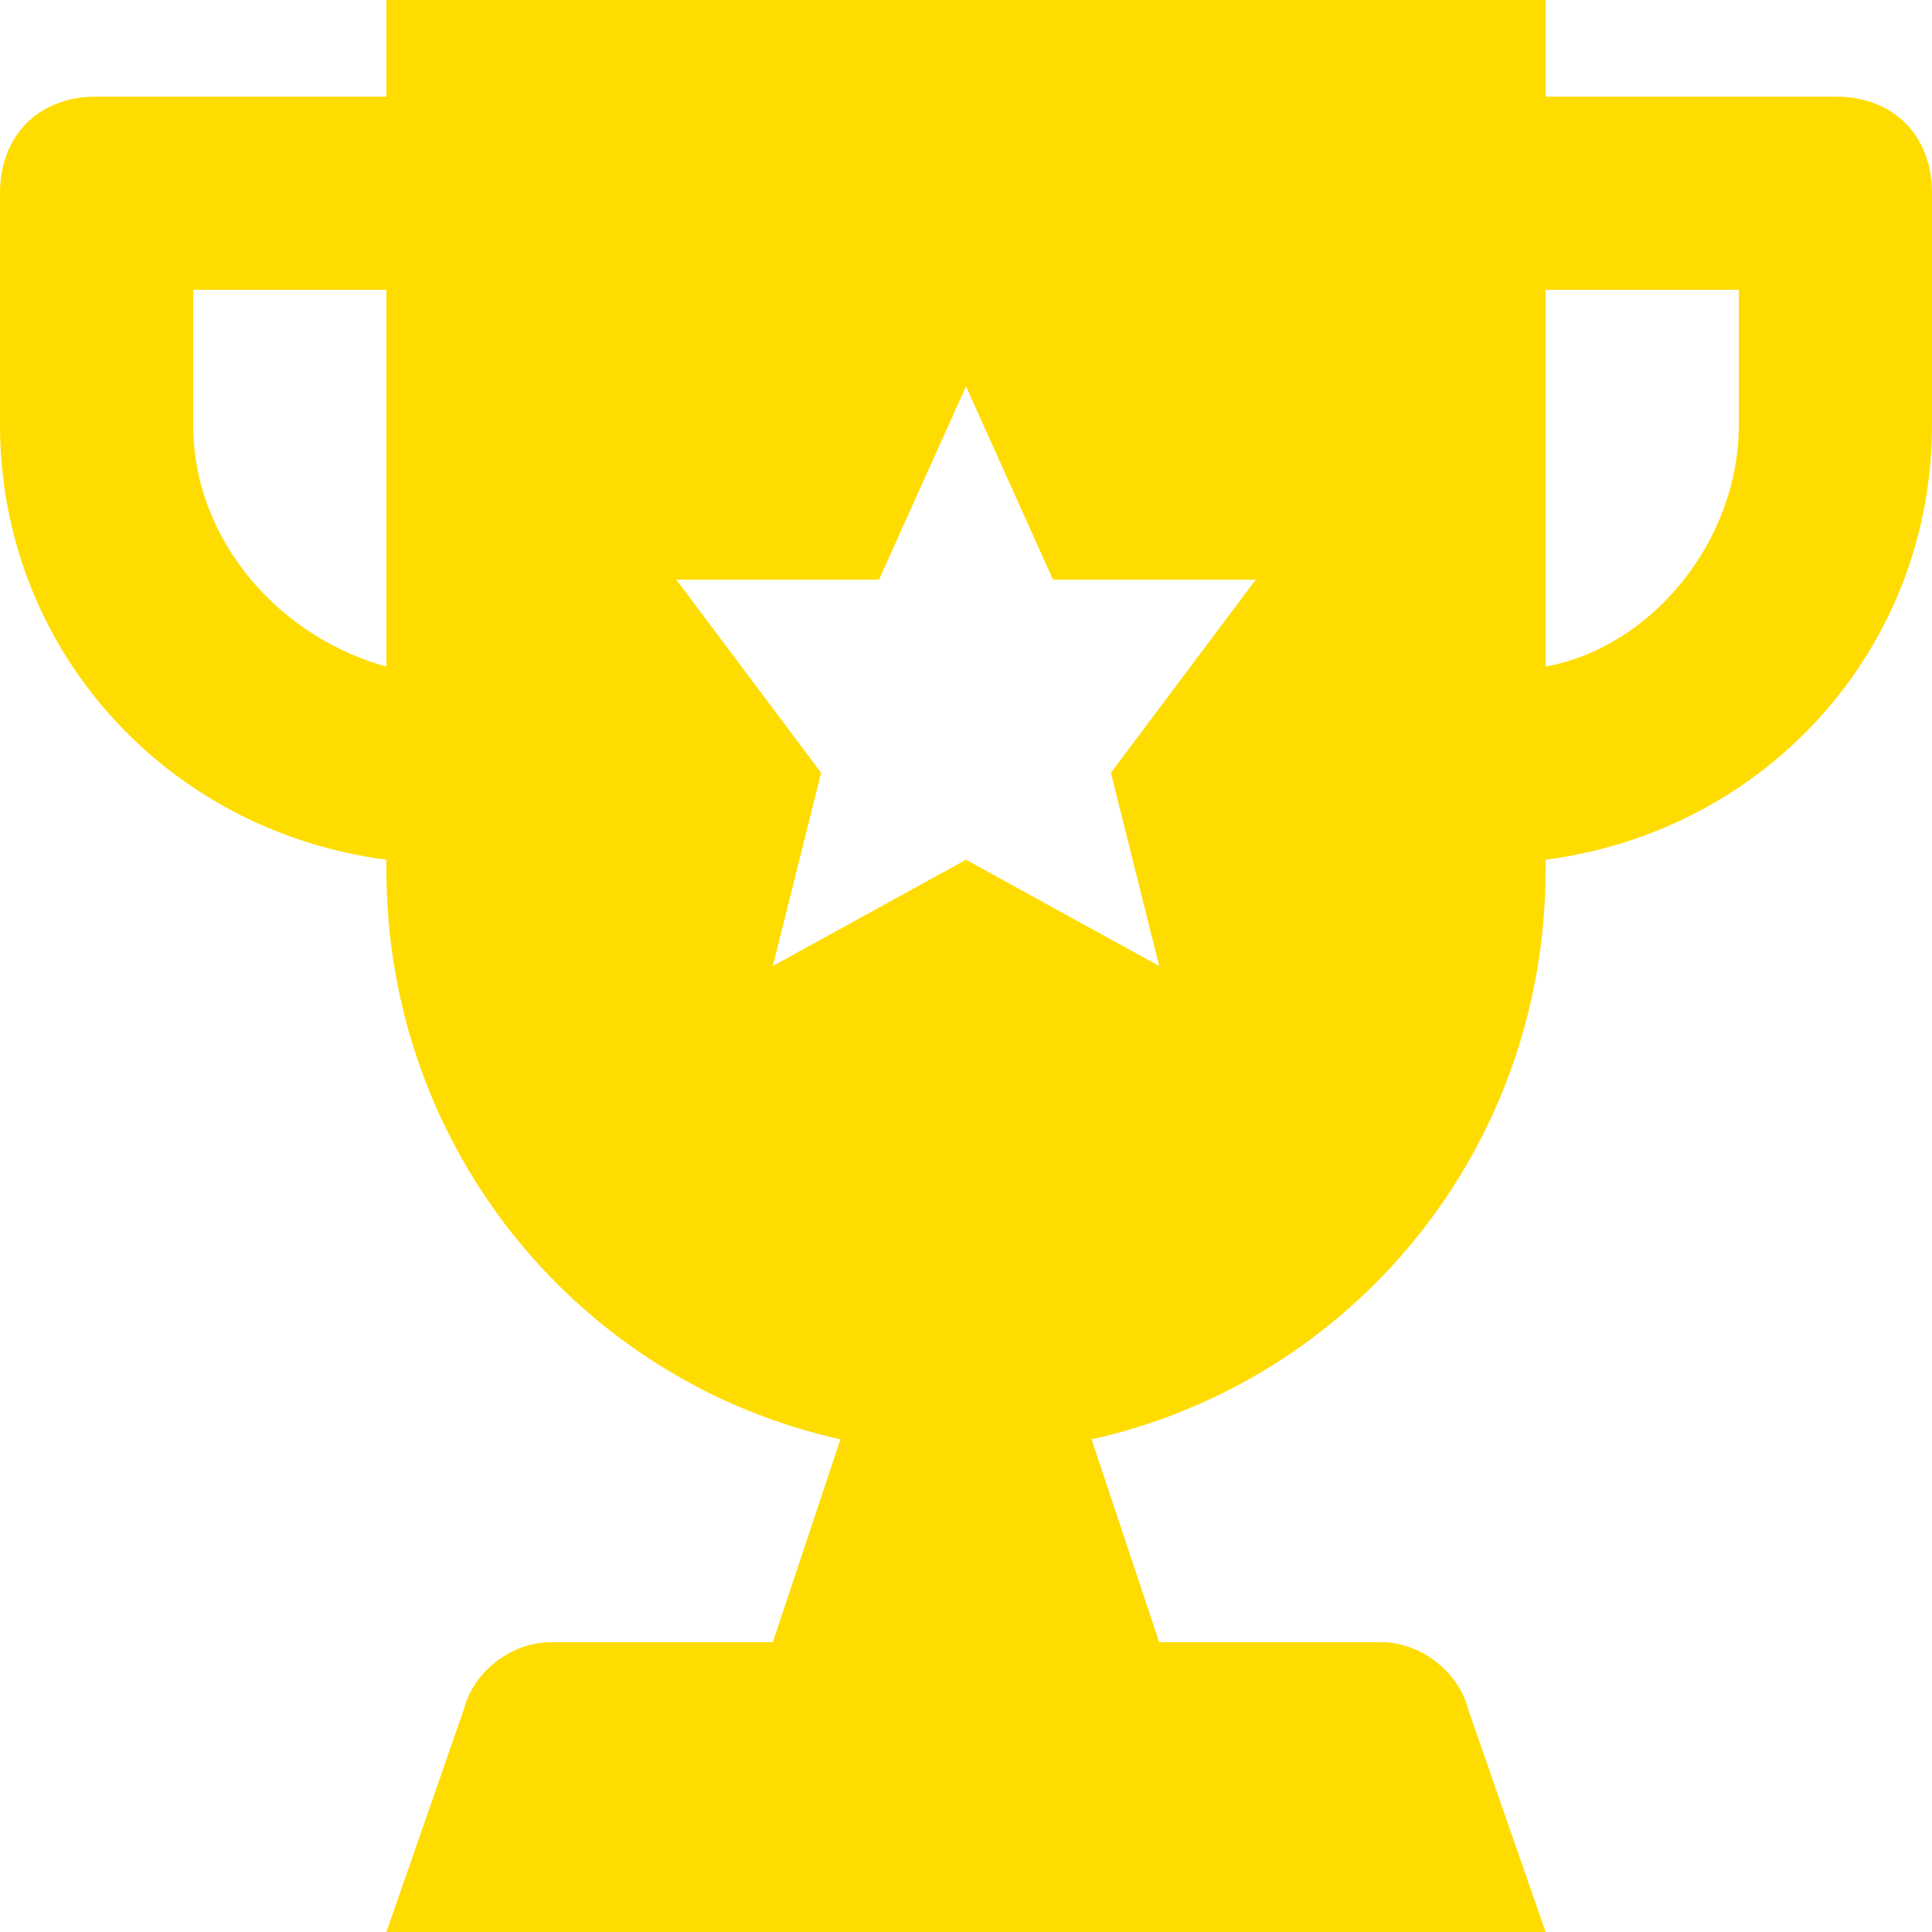 <?xml version="1.0" encoding="UTF-8"?> <svg xmlns="http://www.w3.org/2000/svg" id="Layer_1" height="60" viewBox="0 0 20 20" width="60"><g><path fill="#ffdc00" d="m19 1h-3v-1h-12v1h-3c-.6 0-1 .4-1 1v2.4c0 2.3 1.7 4.2 4 4.5v.1c0 2.9 2 5.3 4.7 5.9l-.7 2.1h-2.3c-.4 0-.8.3-.9.7l-.8 2.3h12l-.8-2.3c-.1-.4-.5-.7-.9-.7h-2.3l-.7-2.1c2.7-.6 4.7-3 4.7-5.9v-.1c2.3-.3 4-2.2 4-4.5v-2.4c0-.6-.4-1-1-1zm-17 3.4v-1.4h2v3.9c-1.1-.3-2-1.3-2-2.5zm10 5.6-2-1.1-2 1.1.5-2-1.5-2h2.1l.9-2 .9 2h2.1l-1.5 2zm6-5.6c0 1.2-.9 2.3-2 2.5v-3.9h2z"></path></g></svg> 